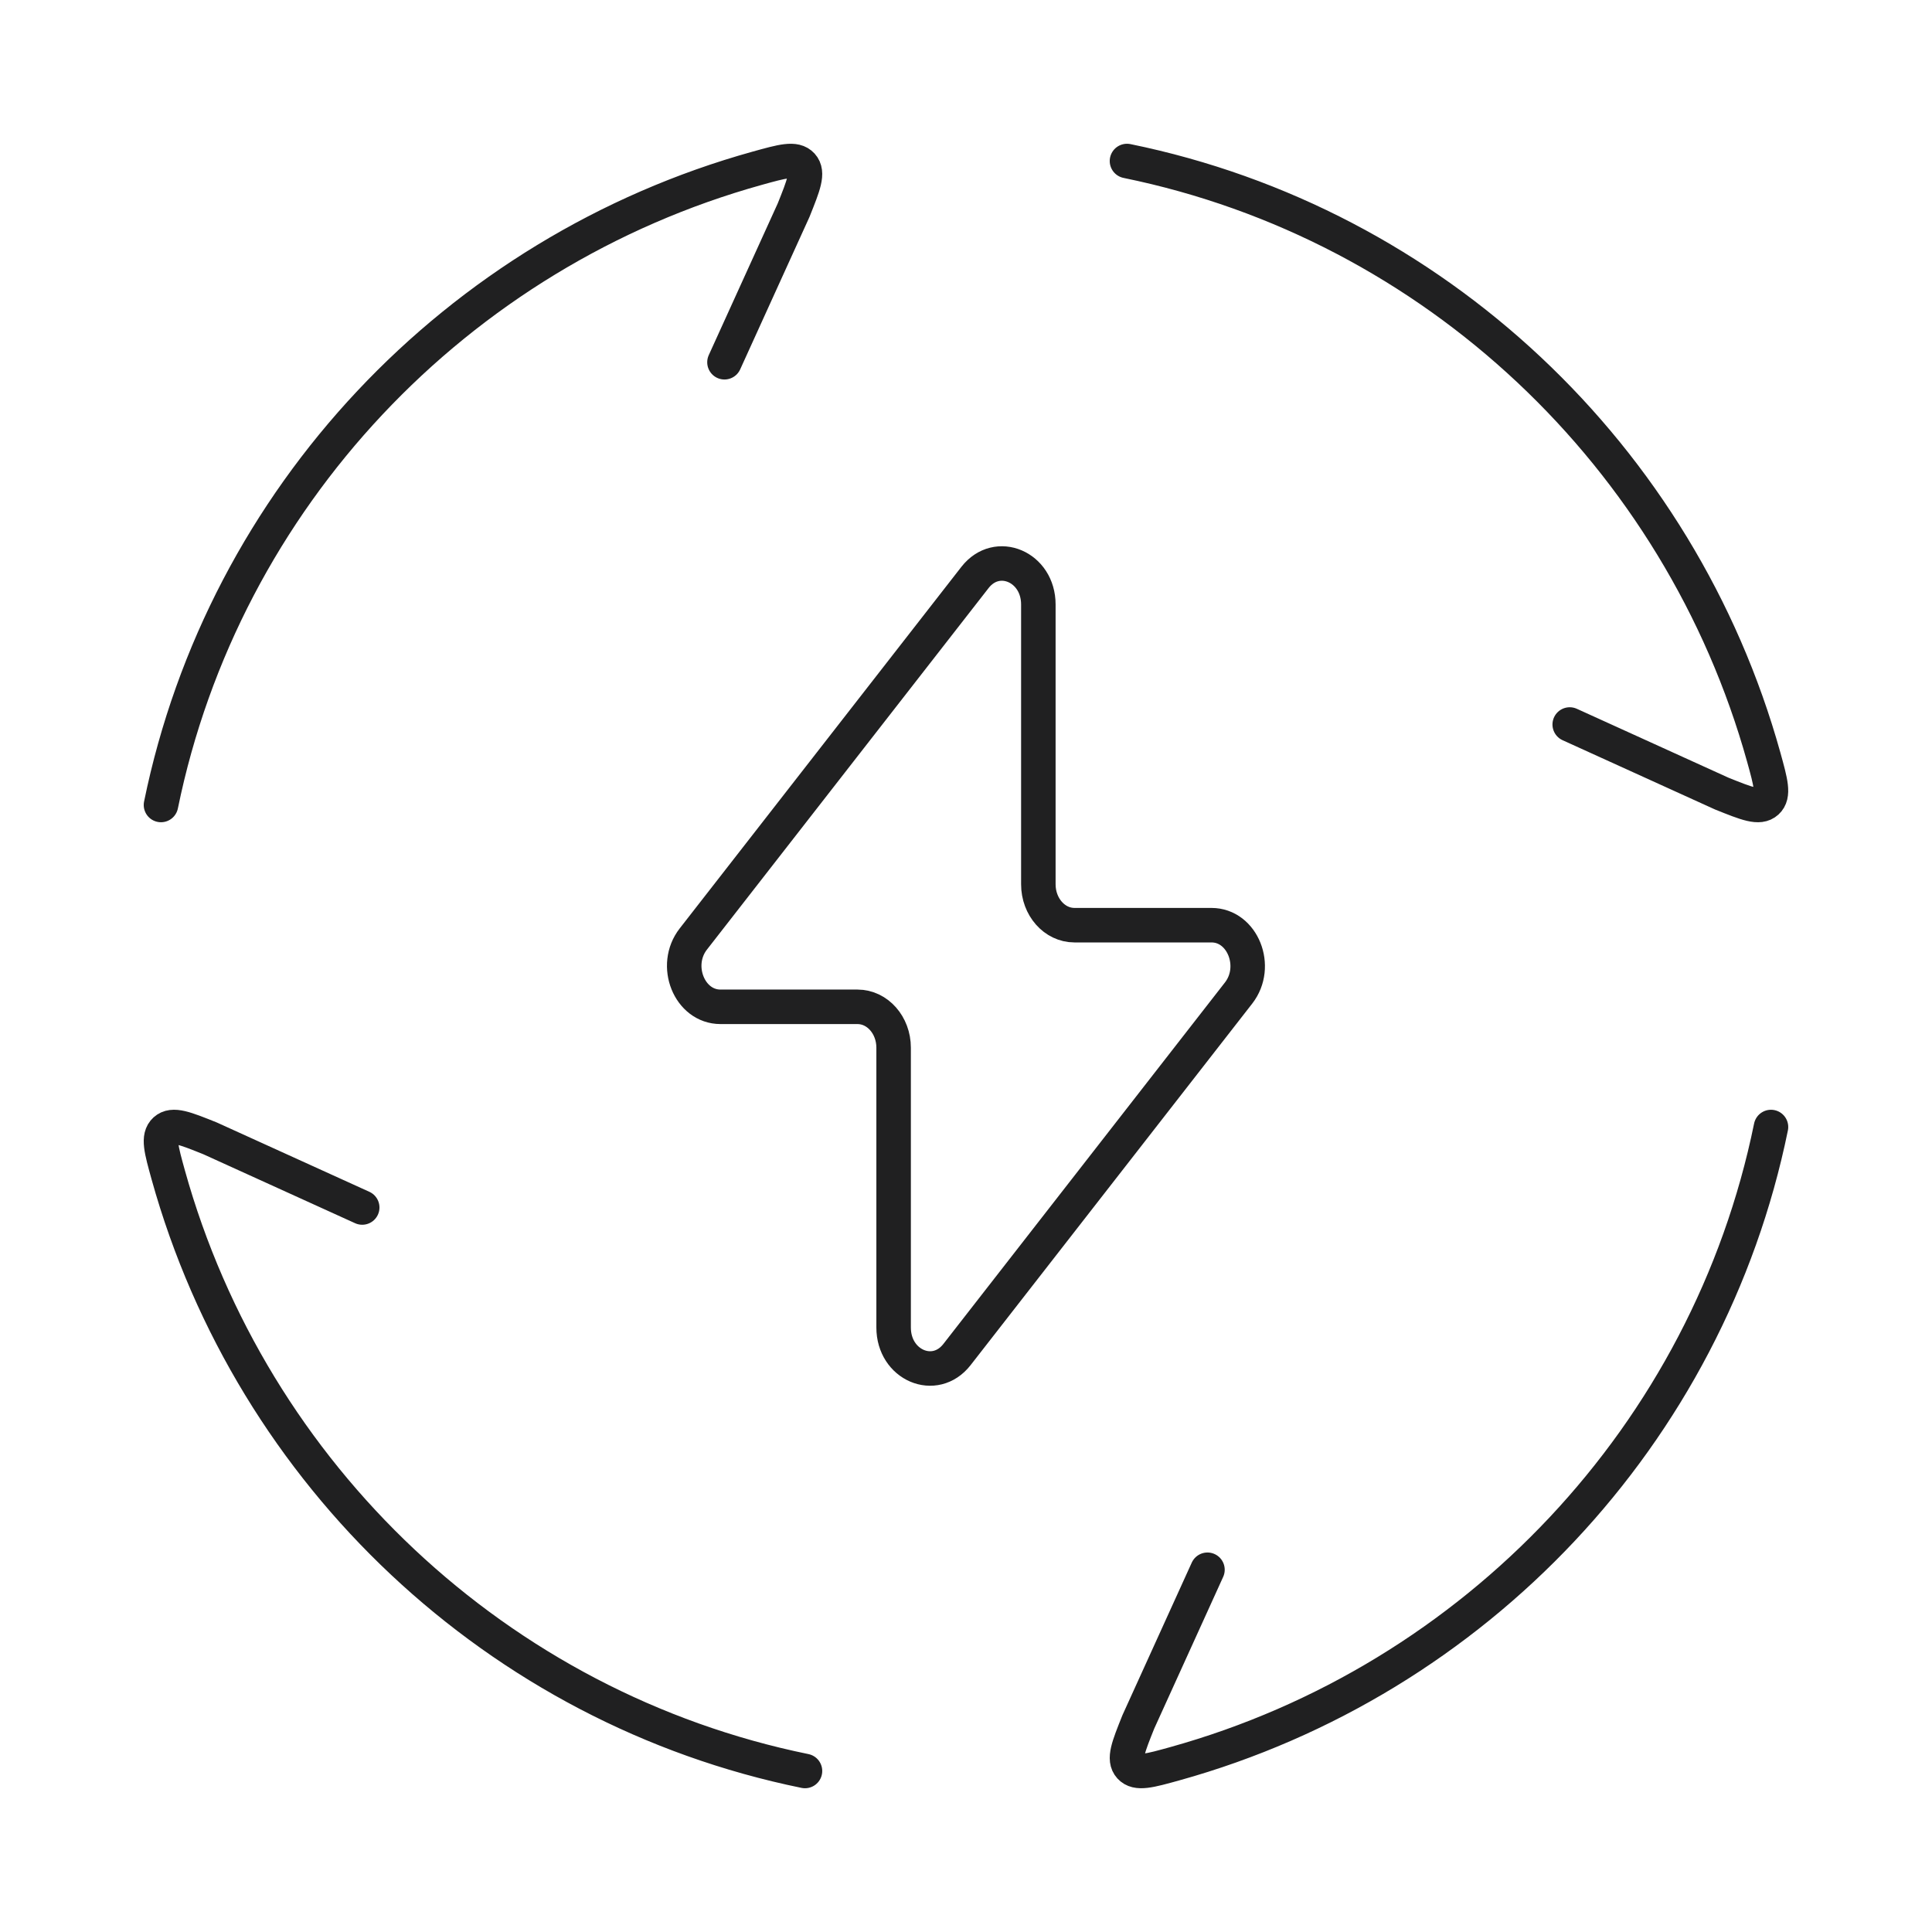 <?xml version="1.0" encoding="UTF-8"?> <svg xmlns="http://www.w3.org/2000/svg" width="56" height="56" viewBox="0 0 56 56" fill="none"><path d="M4.666 23.333C6.486 14.429 13.229 7.303 21.947 4.877C22.679 4.674 23.043 4.571 23.242 4.788C23.44 5.007 23.293 5.367 23.004 6.09L20.999 10.5M32.666 4.667C41.57 6.487 48.696 13.23 51.123 21.947C51.326 22.68 51.428 23.044 51.211 23.242C50.992 23.441 50.633 23.294 49.909 23.004L45.499 21M51.333 32.667C49.513 41.571 42.769 48.697 34.052 51.123C33.319 51.326 32.955 51.429 32.757 51.212C32.559 50.993 32.706 50.633 32.995 49.91L34.999 45.5M23.333 51.333C14.429 49.513 7.303 42.77 4.876 34.053C4.673 33.32 4.57 32.956 4.787 32.758C5.007 32.559 5.366 32.706 6.089 32.996L10.499 35M20.096 27.218L28.261 16.737C28.9 15.918 30.097 16.429 30.097 17.521V25.632C30.097 26.285 30.564 26.817 31.145 26.817H35.116C36.017 26.817 36.497 28.016 35.902 28.782L27.738 39.263C27.099 40.082 25.902 39.571 25.902 38.479V30.368C25.902 29.715 25.435 29.183 24.854 29.183H20.883C19.982 29.183 19.499 27.984 20.096 27.218Z" stroke="#202021" stroke-linecap="round" stroke-linejoin="round"></path></svg> 